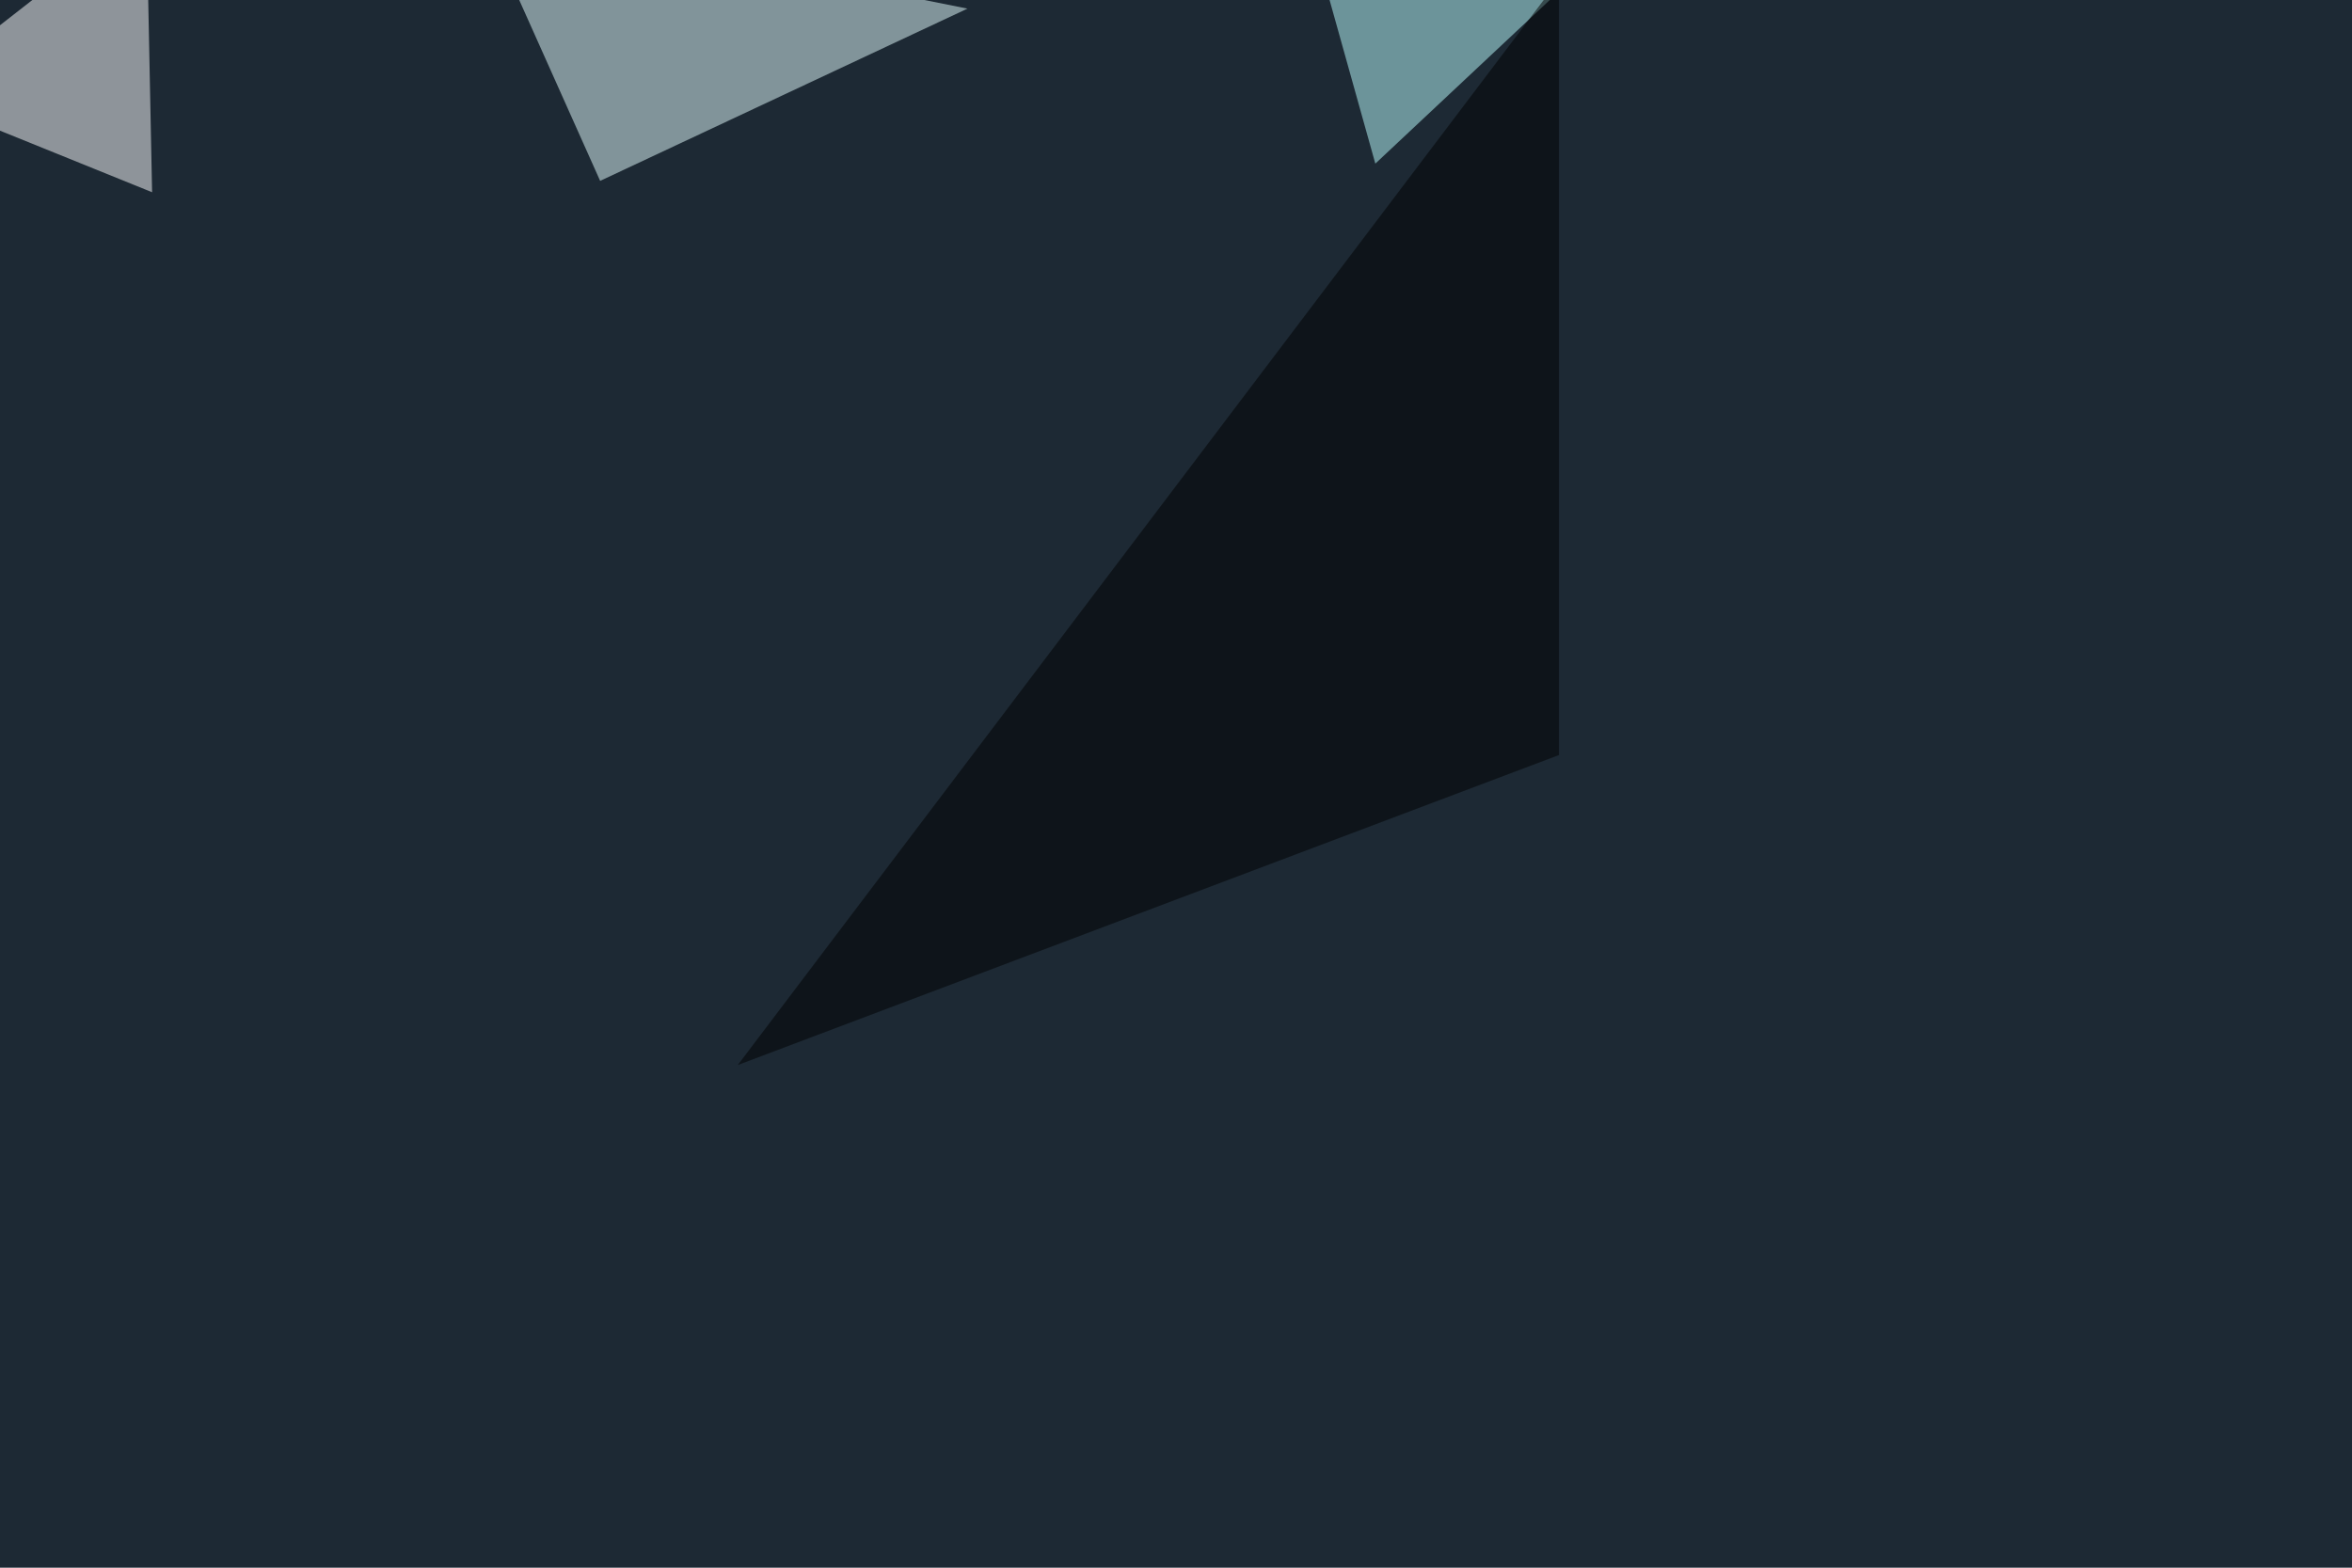 <svg xmlns="http://www.w3.org/2000/svg" width="1200" height="800" ><filter id="a"><feGaussianBlur stdDeviation="55"/></filter><rect width="100%" height="100%" fill="#1d2934"/><g filter="url(#a)"><g fill-opacity=".5"><path fill="#e7ffff" d="M306.2 92.3L244.6-45.4l249 49.8z"/><path fill="#fff" d="M77.6 98.1l-123-49.8L74.7-45.4z"/><path fill="#bdffff" d="M795.4-4.4l-128.9-38 35.2 125.9z"/><path d="M795.4 385.3V-10.3l-419 553.8z"/></g></g></svg>